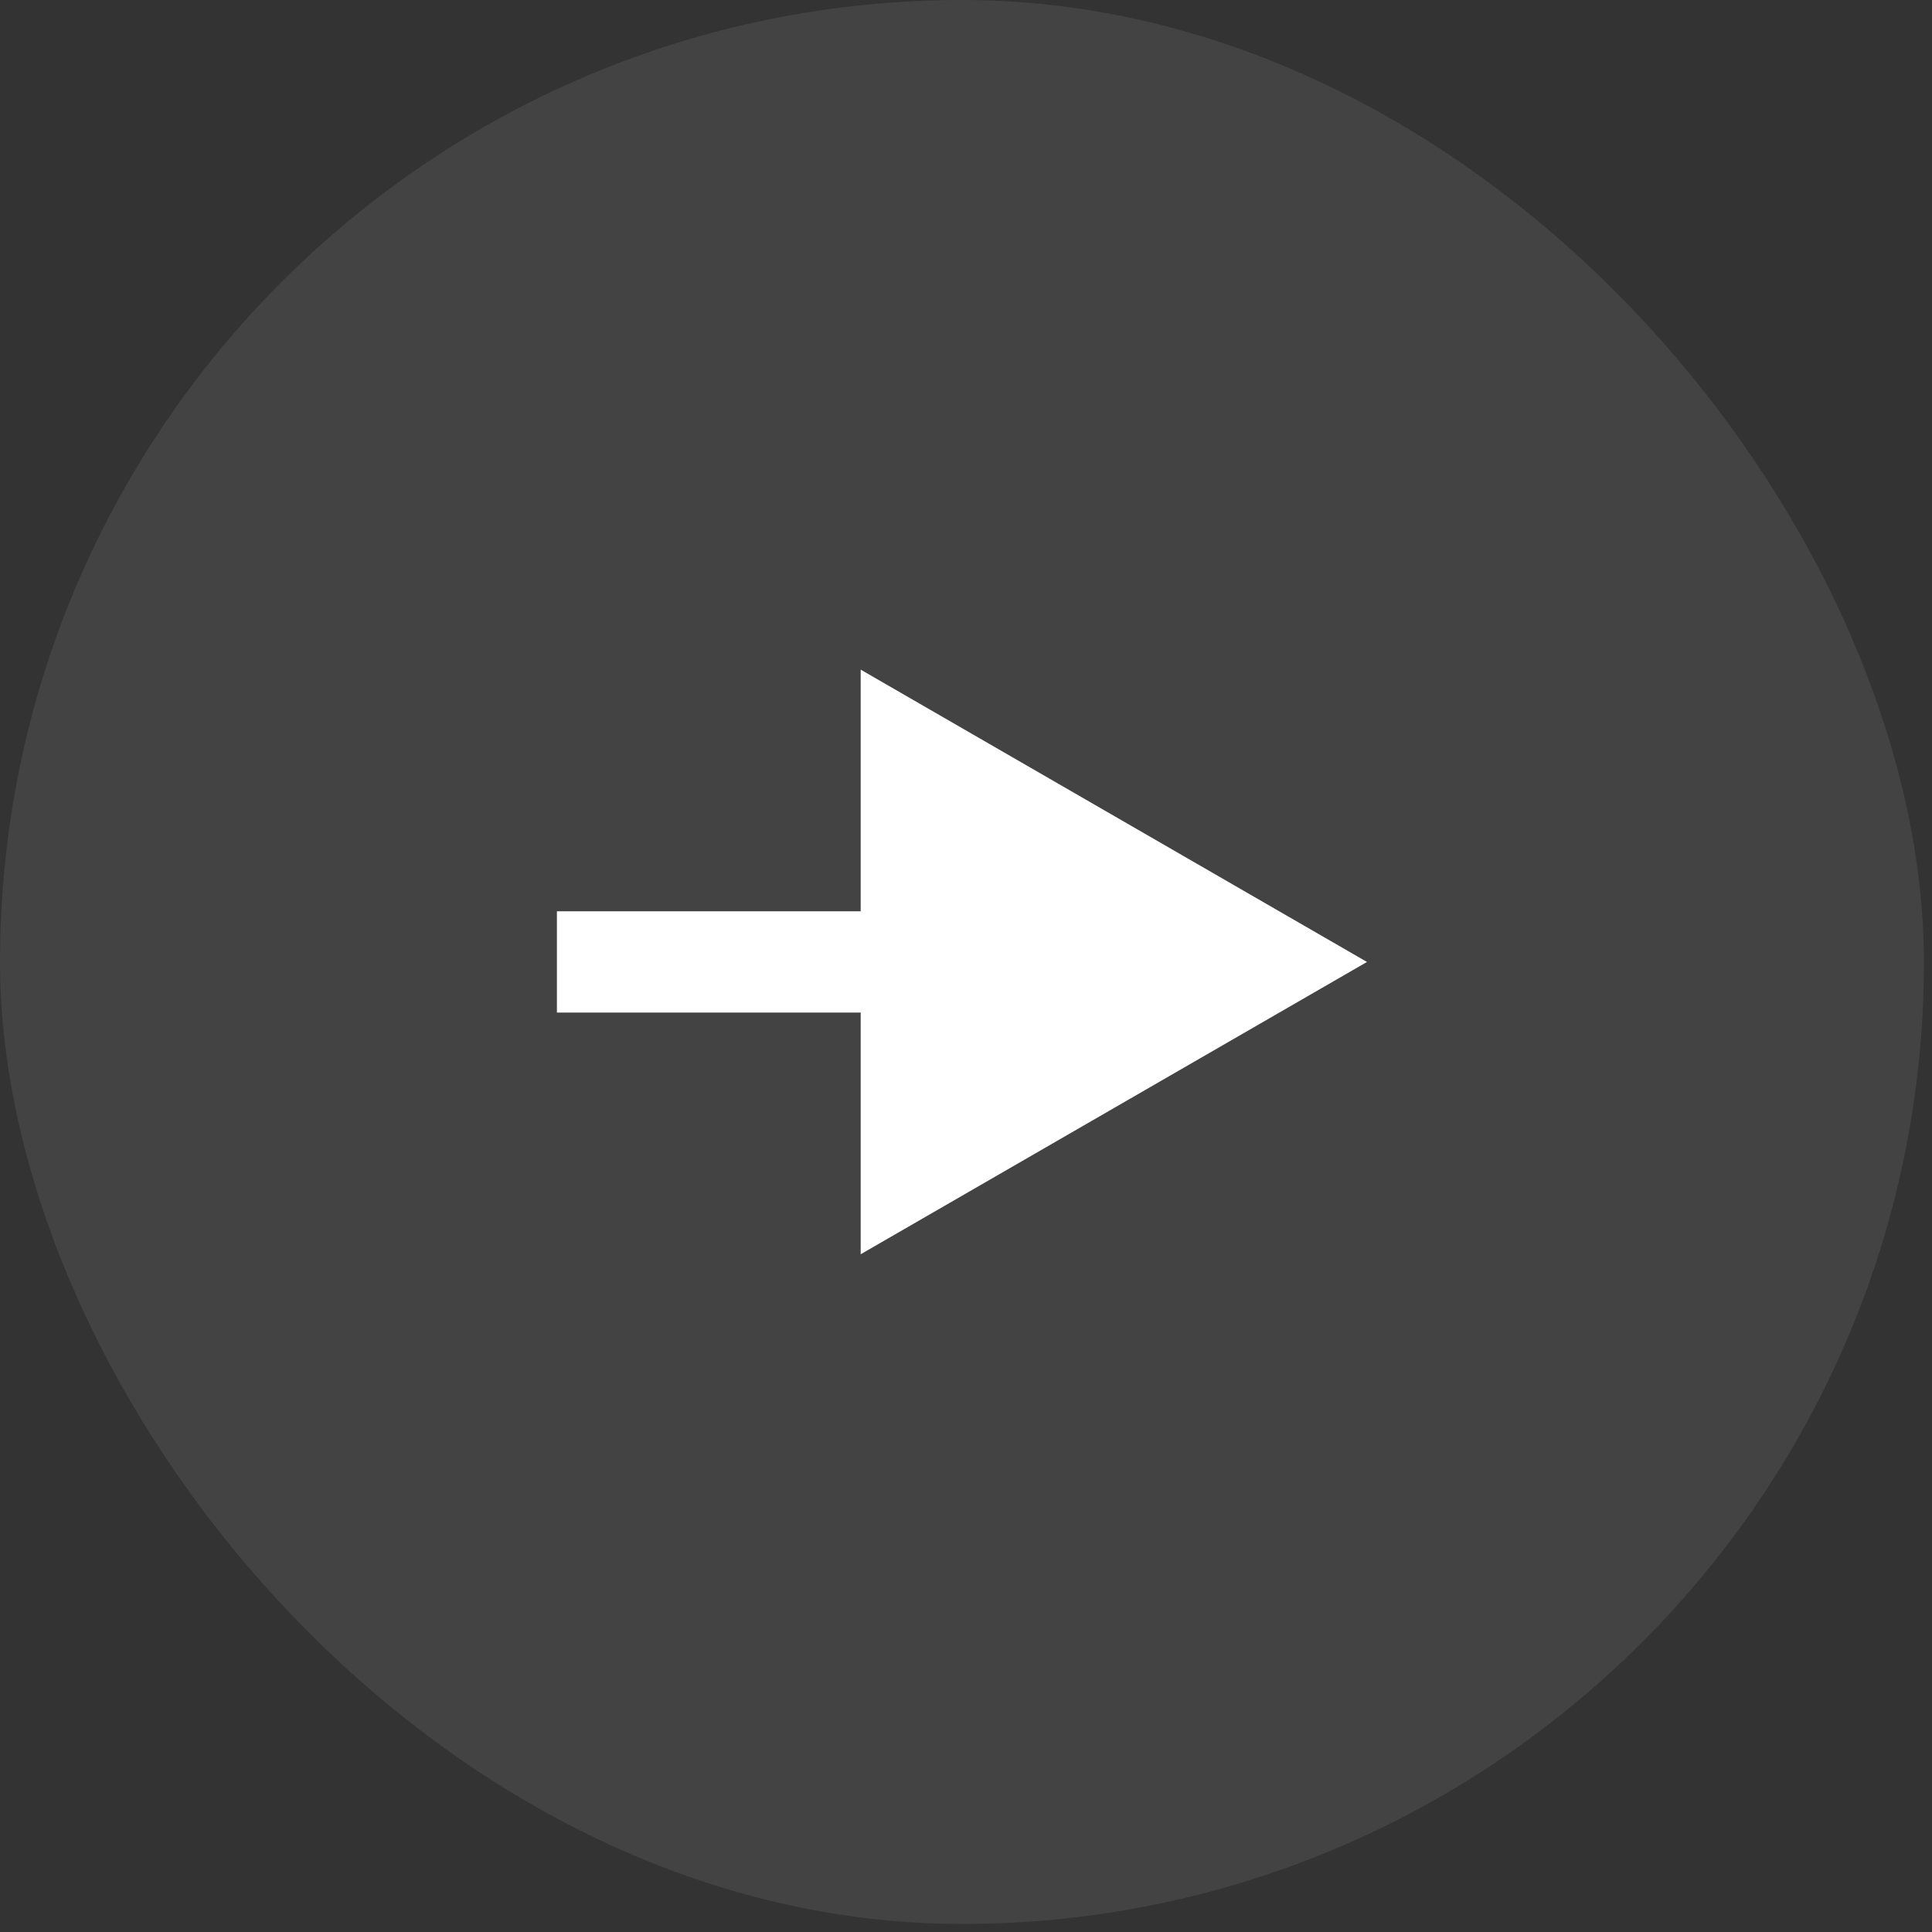 <?xml version="1.0" encoding="UTF-8"?> <svg xmlns="http://www.w3.org/2000/svg" width="55" height="55" viewBox="0 0 55 55" fill="none"><rect x="0" y="0" width="55" height="55" fill="#333333" stroke="none"/><rect width="54.77" height="54.77" rx="27.385" fill="#676767" fill-opacity="0.3"></rect><path d="M38.915 27.385L24.502 19.063V35.706L38.915 27.385ZM15.854 27.385V28.826L25.943 28.826V27.385V25.943L15.854 25.943V27.385Z" fill="white"></path></svg> 